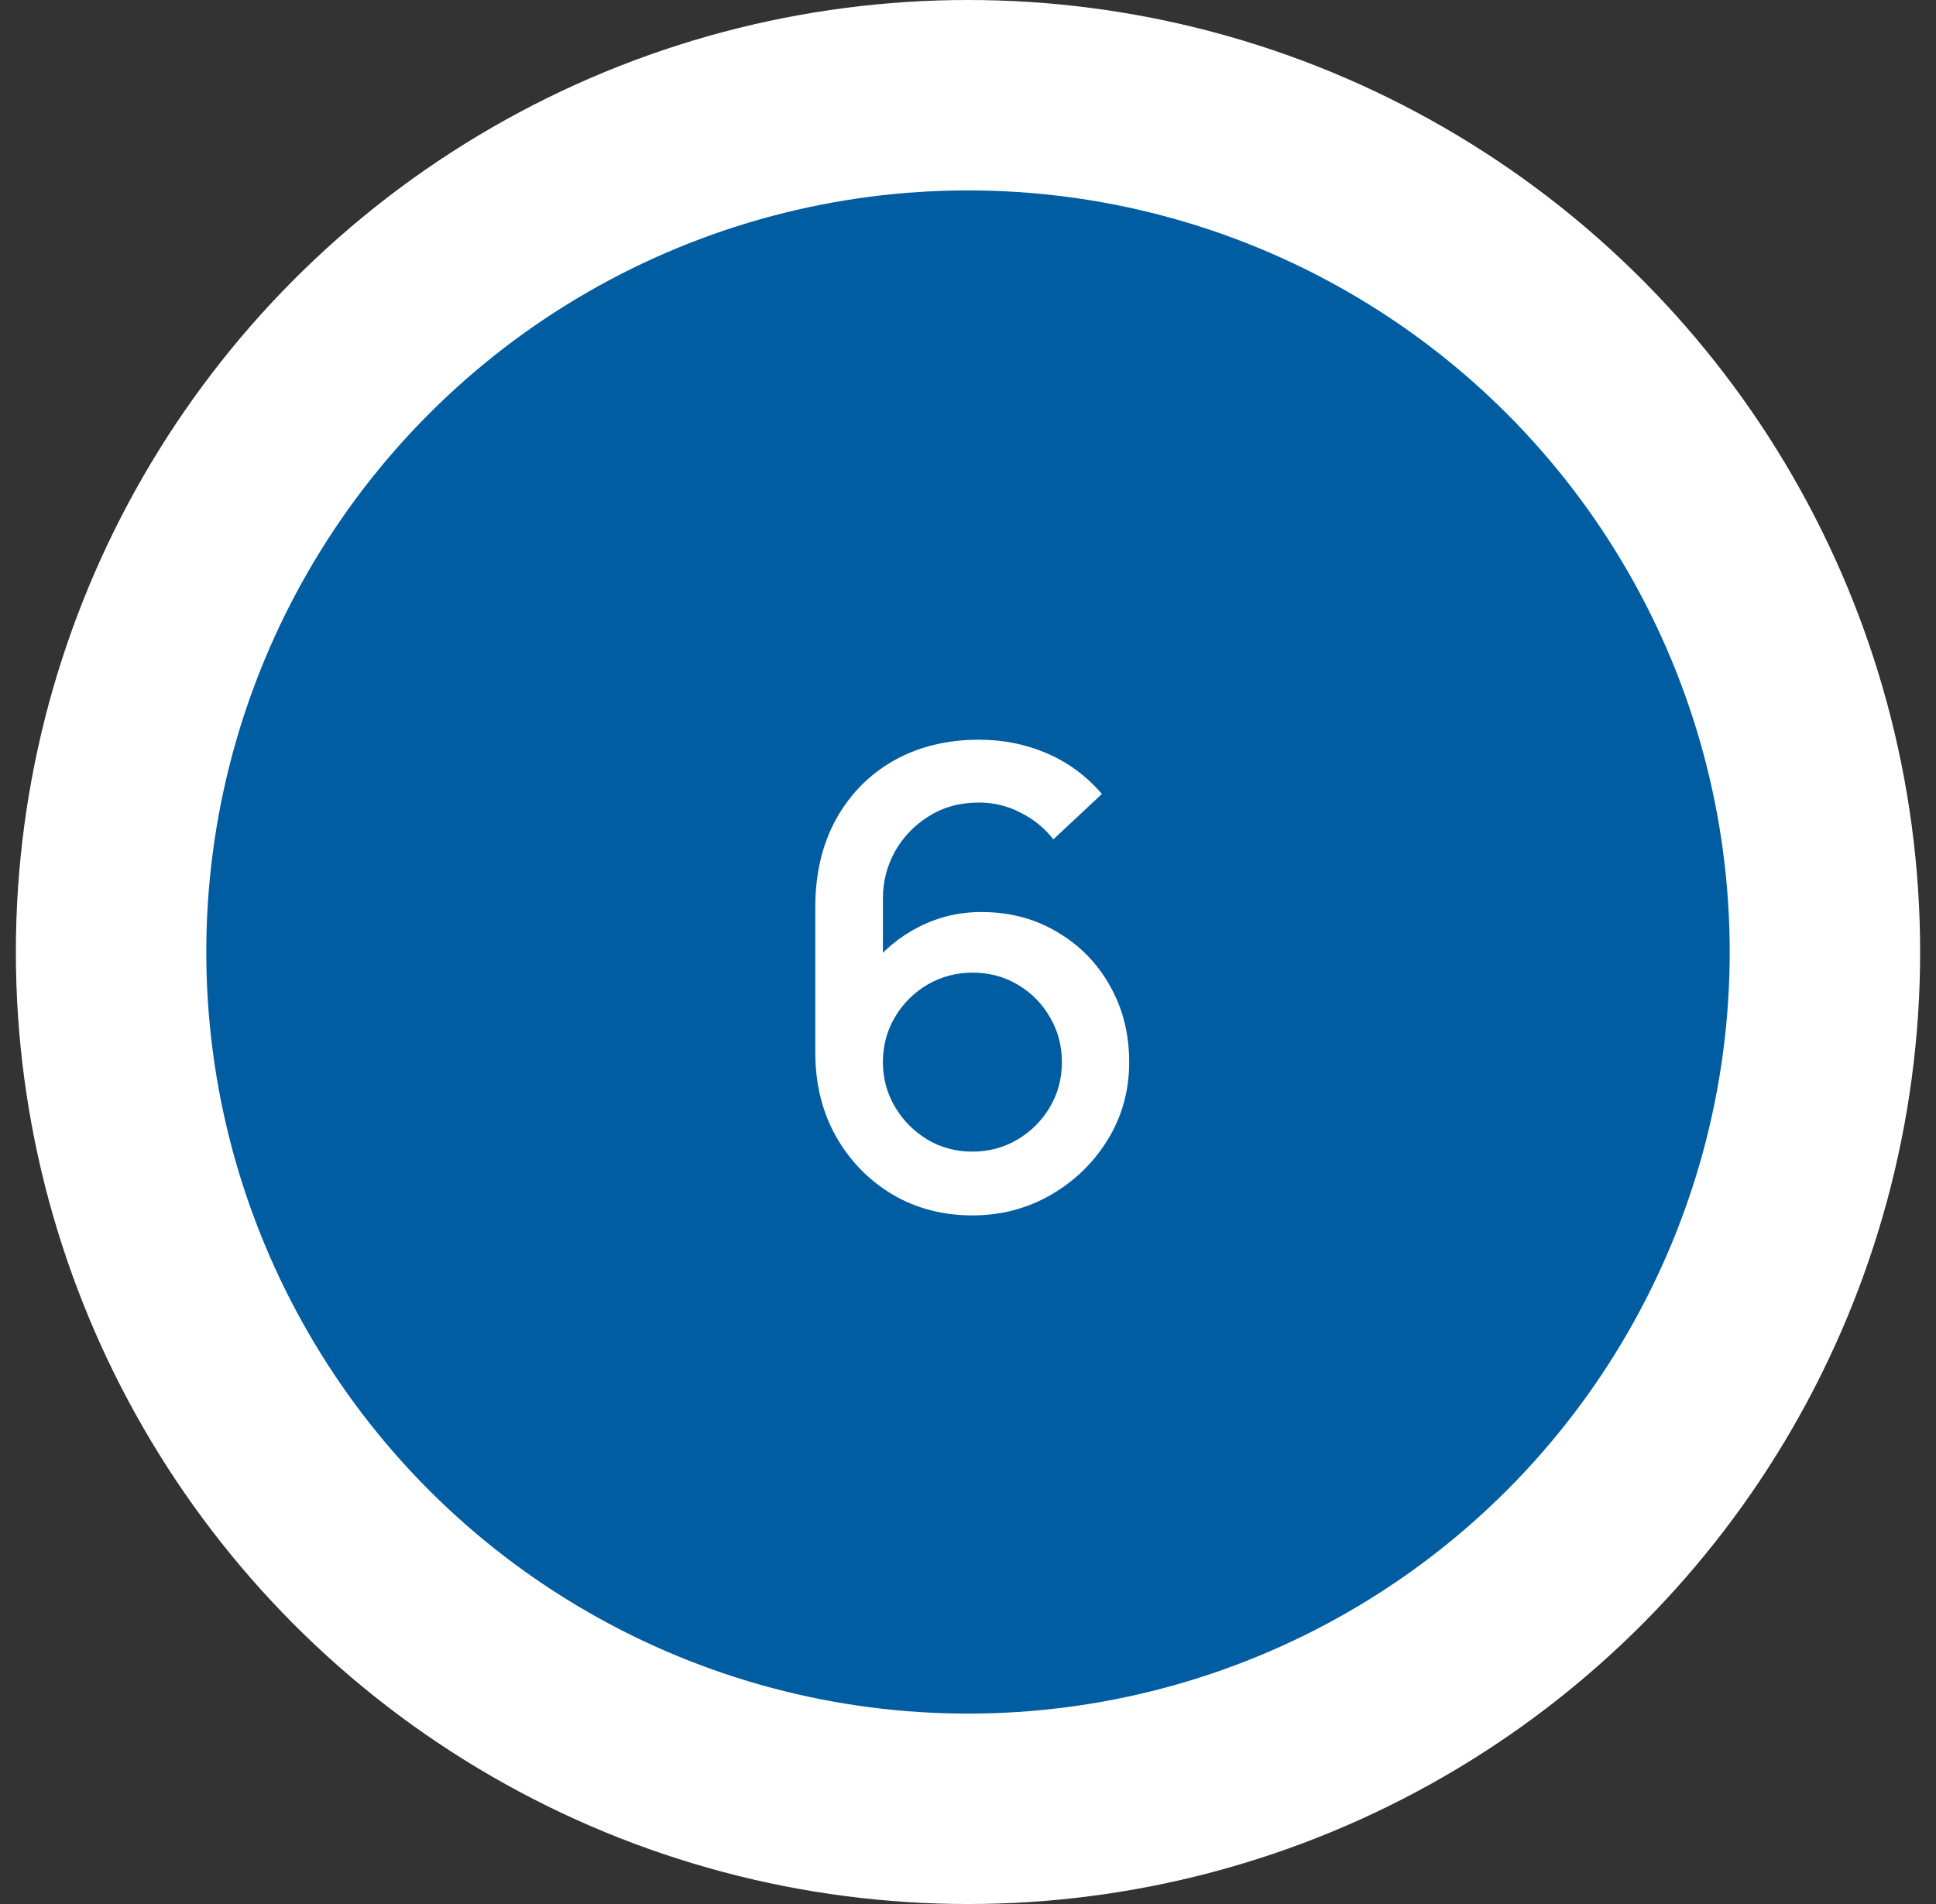 <svg xmlns="http://www.w3.org/2000/svg" width="61" height="60" viewBox="0 0 61 60" fill="none"><rect x="0" y="0" width="61" height="60" fill="#333333" stroke="none"/><circle cx="30.5" cy="30" r="27" fill="#005DA2" stroke="white" stroke-width="6"></circle><path d="M30.639 38.3C29.706 38.3 28.866 38.08 28.119 37.64C27.372 37.193 26.779 36.583 26.339 35.81C25.906 35.037 25.689 34.157 25.689 33.17V28.58C25.689 27.533 25.906 26.613 26.339 25.82C26.779 25.027 27.386 24.41 28.159 23.97C28.939 23.53 29.836 23.31 30.849 23.31C31.609 23.31 32.322 23.453 32.989 23.74C33.656 24.027 34.232 24.453 34.719 25.02L33.189 26.45C32.916 26.097 32.572 25.817 32.159 25.61C31.752 25.397 31.316 25.29 30.849 25.29C30.249 25.29 29.722 25.433 29.269 25.72C28.816 26 28.459 26.37 28.199 26.83C27.946 27.29 27.819 27.783 27.819 28.31V30.95L27.409 30.49C27.822 29.95 28.336 29.523 28.949 29.21C29.562 28.897 30.219 28.74 30.919 28.74C31.812 28.74 32.609 28.95 33.309 29.37C34.016 29.783 34.569 30.347 34.969 31.06C35.376 31.773 35.579 32.577 35.579 33.47C35.579 34.37 35.352 35.187 34.899 35.92C34.452 36.647 33.852 37.227 33.099 37.66C32.352 38.087 31.532 38.3 30.639 38.3ZM30.639 36.29C31.159 36.29 31.632 36.163 32.059 35.91C32.486 35.657 32.826 35.317 33.079 34.89C33.332 34.463 33.459 33.99 33.459 33.47C33.459 32.95 33.332 32.477 33.079 32.05C32.832 31.623 32.496 31.283 32.069 31.03C31.642 30.777 31.169 30.65 30.649 30.65C30.129 30.65 29.652 30.777 29.219 31.03C28.792 31.283 28.452 31.623 28.199 32.05C27.946 32.477 27.819 32.95 27.819 33.47C27.819 33.983 27.946 34.453 28.199 34.88C28.452 35.307 28.792 35.65 29.219 35.91C29.646 36.163 30.119 36.29 30.639 36.29Z" fill="white"></path></svg>